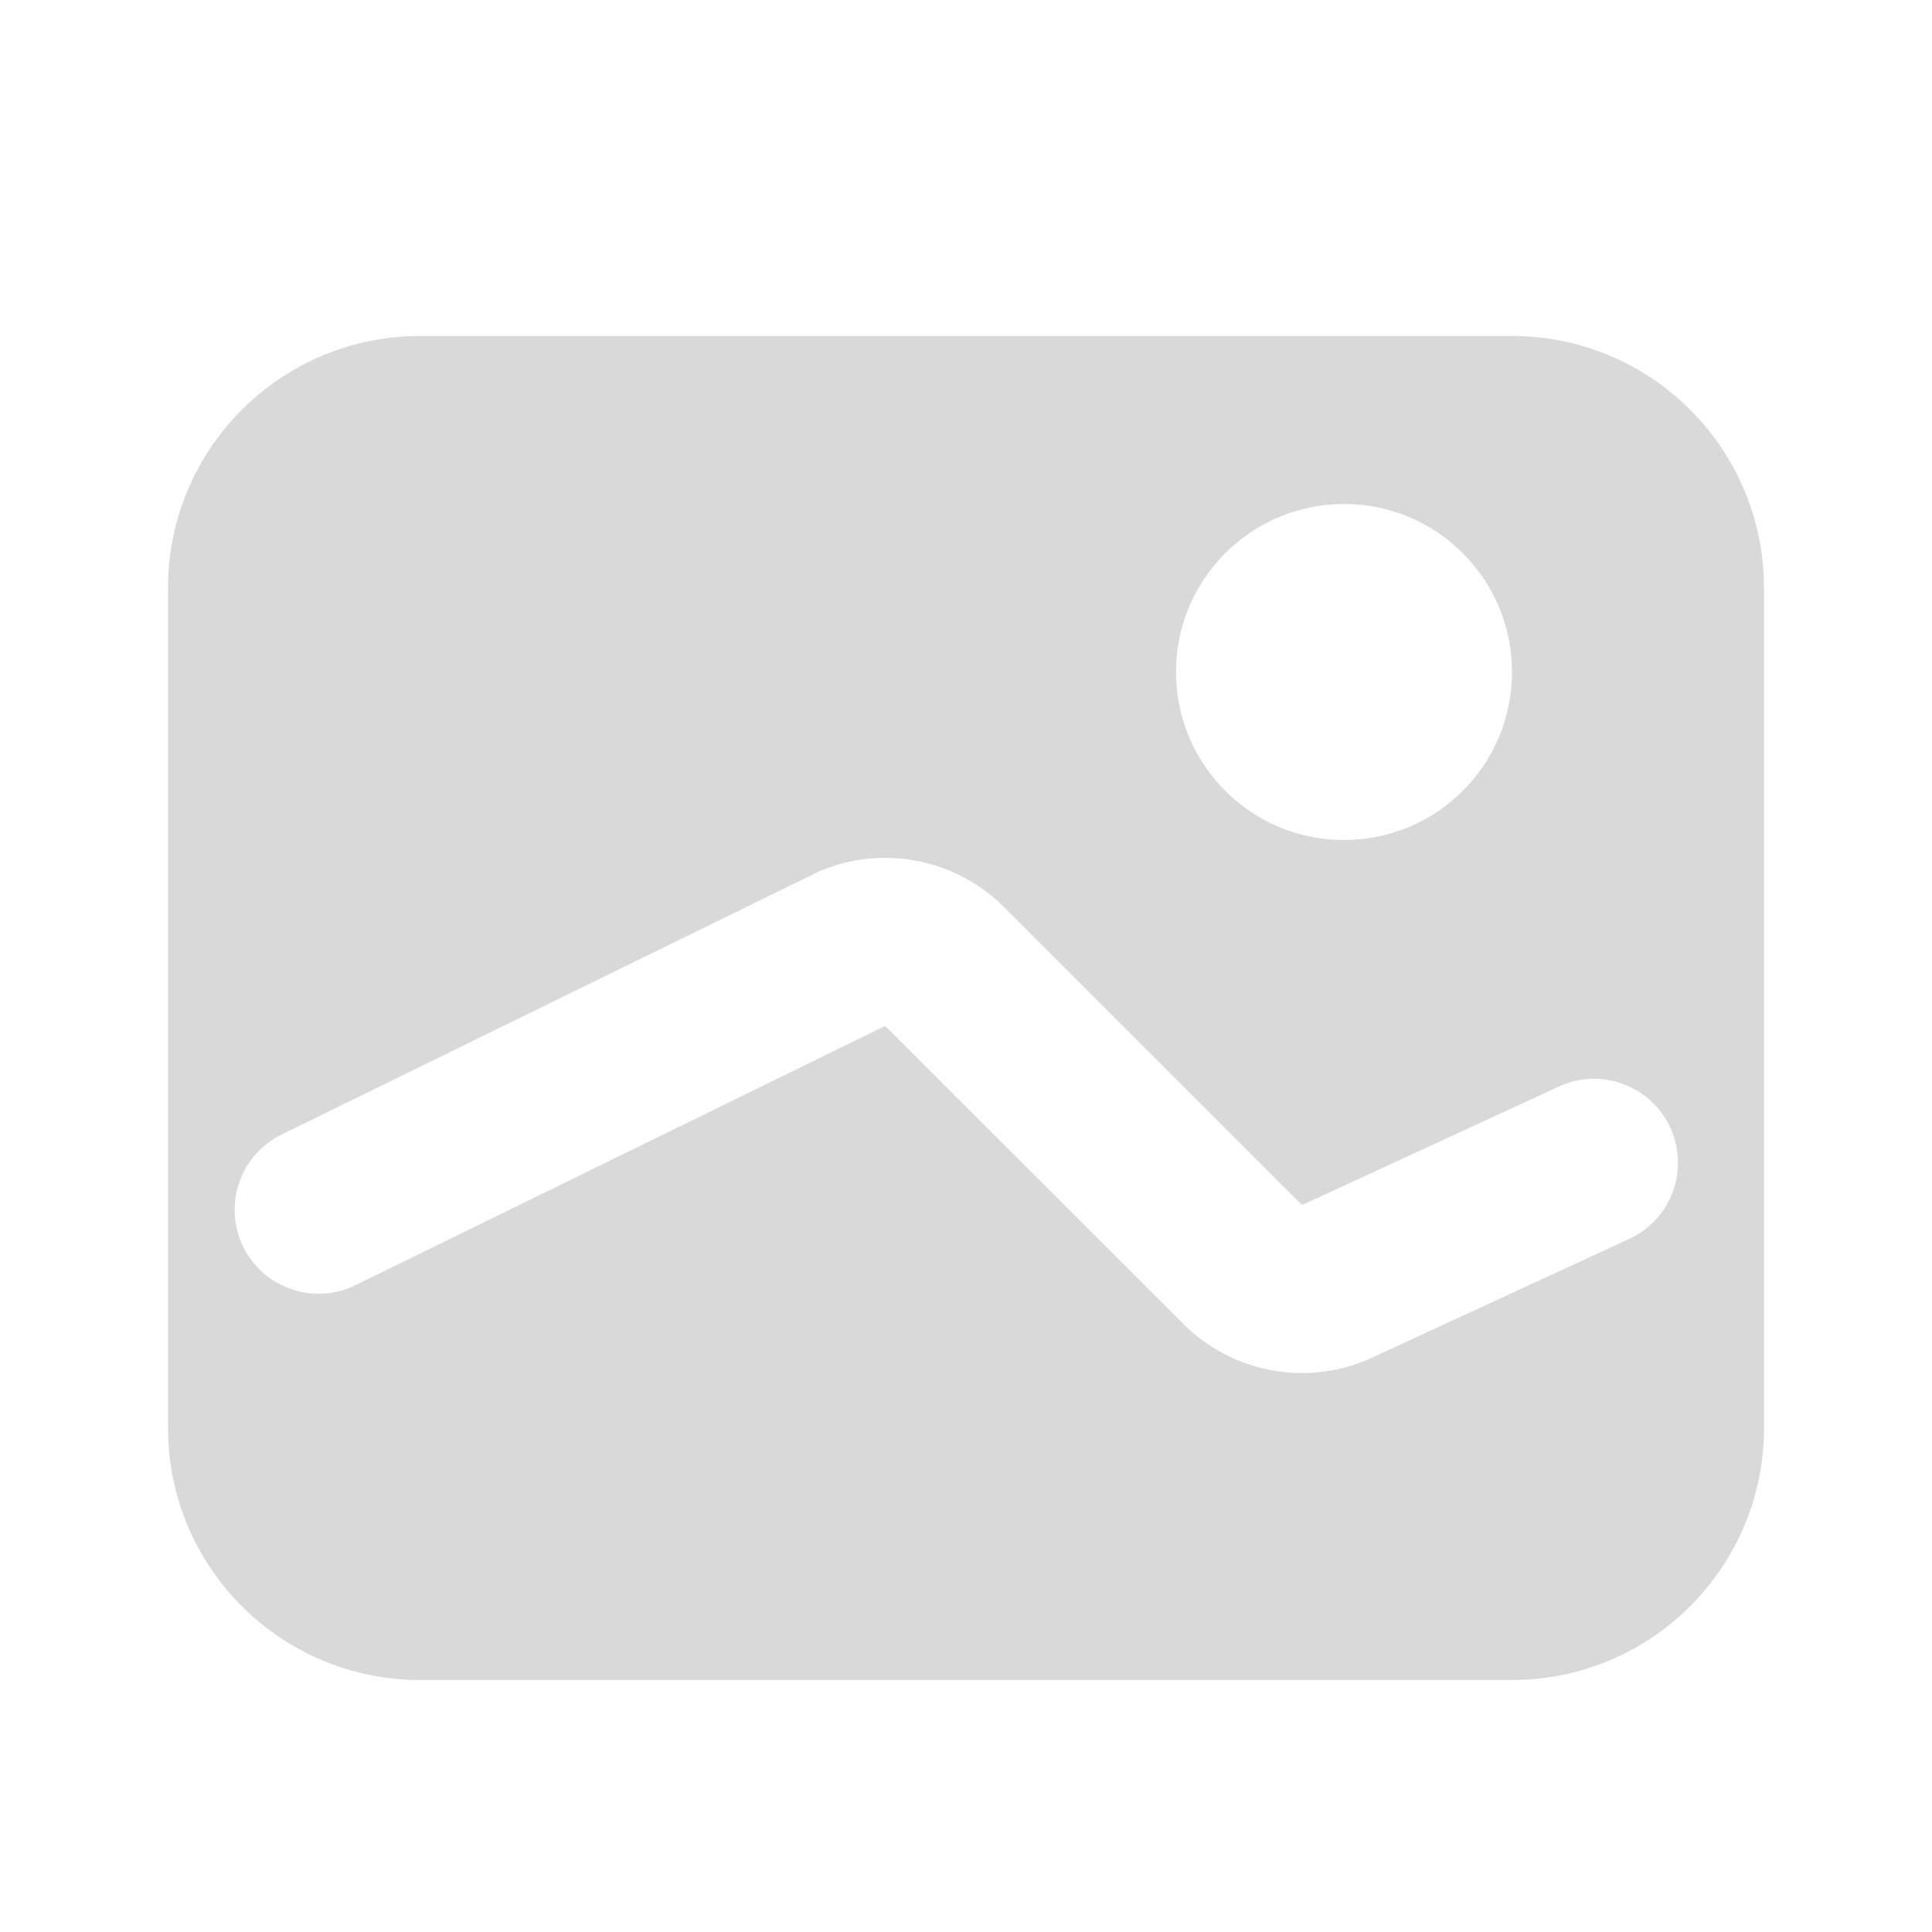 <svg width="23" height="23" viewBox="0 0 23 23" fill="none" xmlns="http://www.w3.org/2000/svg">
<path fill-rule="evenodd" clip-rule="evenodd" d="M5 4C3.343 4 2 5.343 2 7V17C2 18.657 3.343 20 5 20H18C19.657 20 21 18.657 21 17V7C21 5.343 19.657 4 18 4H5ZM18 8C18 9.105 17.105 10 16 10C14.896 10 14 9.105 14 8C14 6.895 14.896 6 16 6C17.105 6 18 6.895 18 8ZM9.75 10.374C10.502 10.052 11.374 10.22 11.952 10.798L15.5 14.346L18.558 12.935C19.072 12.697 19.681 12.935 19.899 13.458C20.106 13.954 19.883 14.524 19.395 14.749L16.269 16.192C15.521 16.504 14.659 16.333 14.086 15.76L10.538 12.213L4.231 15.3C3.718 15.551 3.099 15.321 2.874 14.796C2.665 14.307 2.875 13.739 3.353 13.506L9.75 10.374Z" fill="#D9D9D9"/>
</svg>
